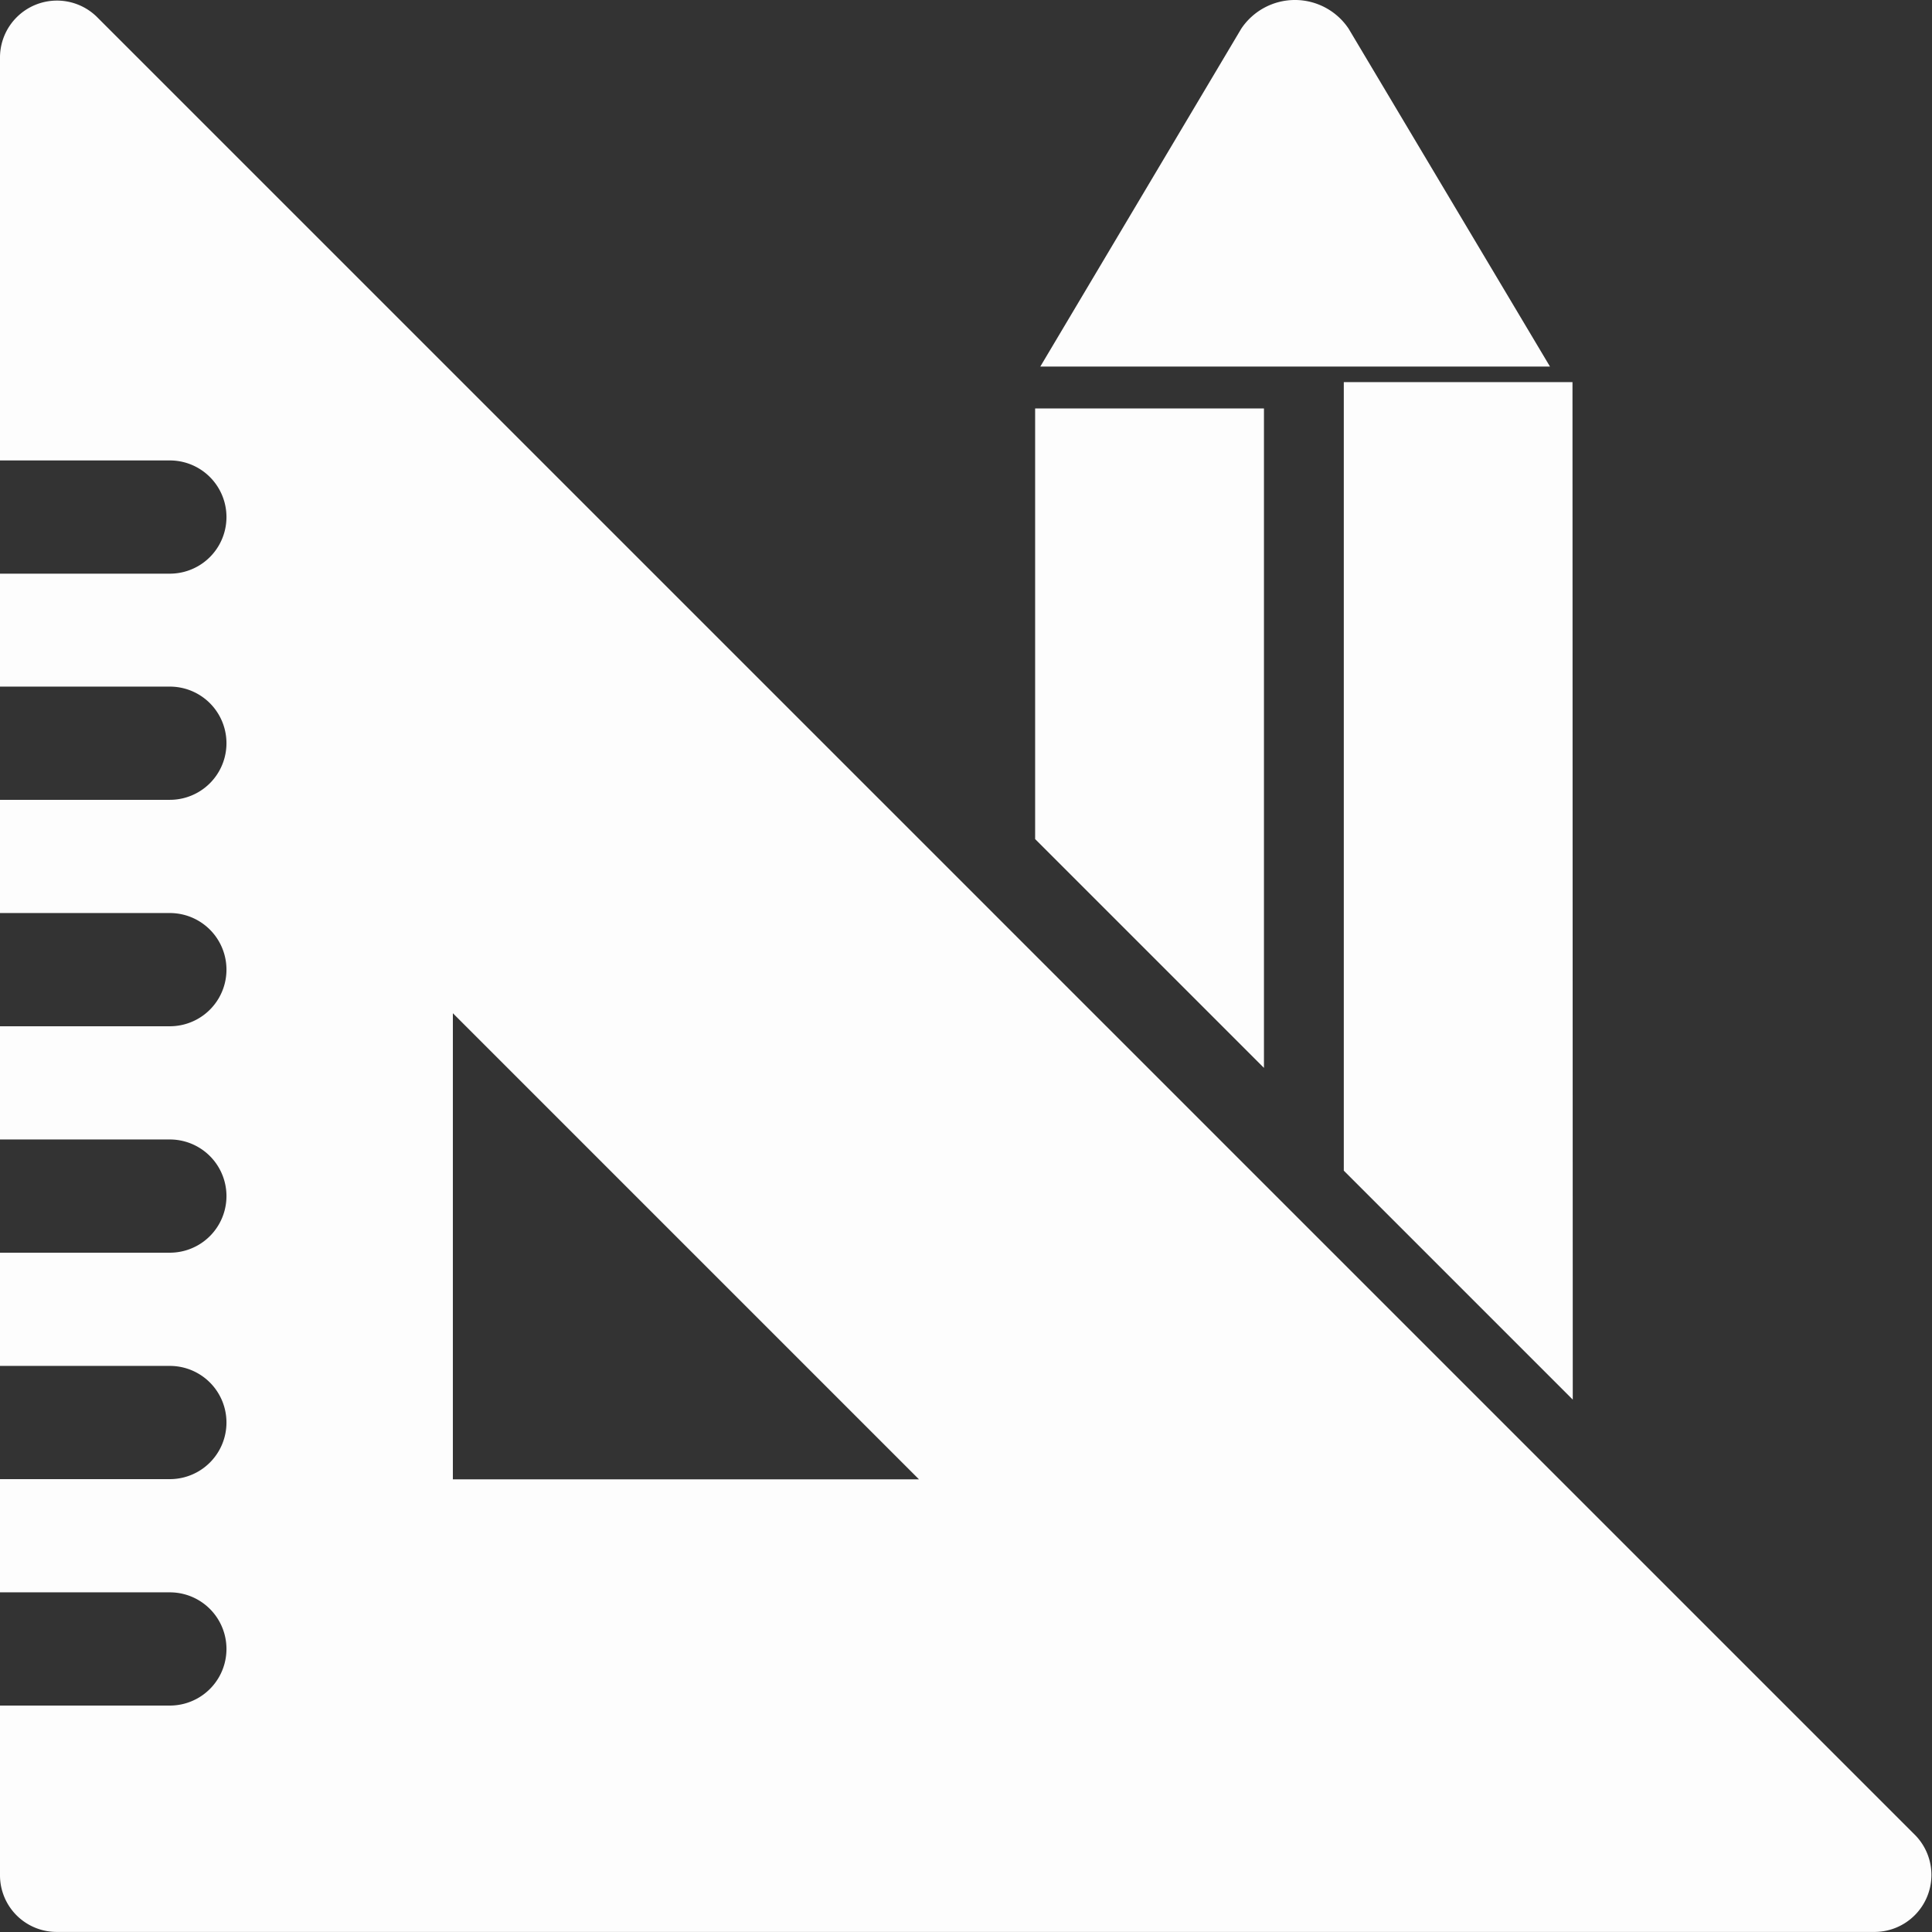 <?xml version="1.0" encoding="UTF-8"?>
<svg xmlns="http://www.w3.org/2000/svg" width="28.31" height="28.312" viewBox="0 0 28.31 28.312">
  <rect x="0" y="0" width="28.31" height="28.312" fill="#333333" stroke="none"/>
  <g id="square-ruler" transform="translate(-0.021)">
    <path id="Path_900" data-name="Path 900" d="M28.09,26.935,1.437.283A.835.835,0,0,0,.021.869V6.786H2.51a.829.829,0,1,1,0,1.659H.021V10.1H2.51a.829.829,0,1,1,0,1.659H.021v1.659H2.51a.829.829,0,1,1,0,1.659H.021v1.659H2.51a.829.829,0,1,1,0,1.659H.021v1.659H2.51a.829.829,0,1,1,0,1.659H.021v1.659H2.51a.829.829,0,1,1,0,1.659H.021v2.488a.83.83,0,0,0,.829.829H27.5A.835.835,0,0,0,28.09,26.935ZM6.657,21.716v-6.83l6.83,6.83Z" transform="translate(0 -0.039)" fill="#fdfdfd"></path>
    <path id="Path_901" data-name="Path 901" d="M295.3,5.371h-7.468L290.776.421a.946.946,0,0,1,1.574,0Z" transform="translate(-272.567)" fill="#fdfdfd"></path>
    <path id="Path_902" data-name="Path 902" d="M282.222,115.15v9.663l-3.353-3.353,0-6.31Z" transform="translate(-263.68 -109.165)" fill="#fdfdfd"></path>
    <path id="Path_903" data-name="Path 903" d="M365.384,130.06l-3.355-3.355V115.15h3.351Z" transform="translate(-342.317 -109.551)" fill="#fdfdfd"></path>
  </g>
</svg>
